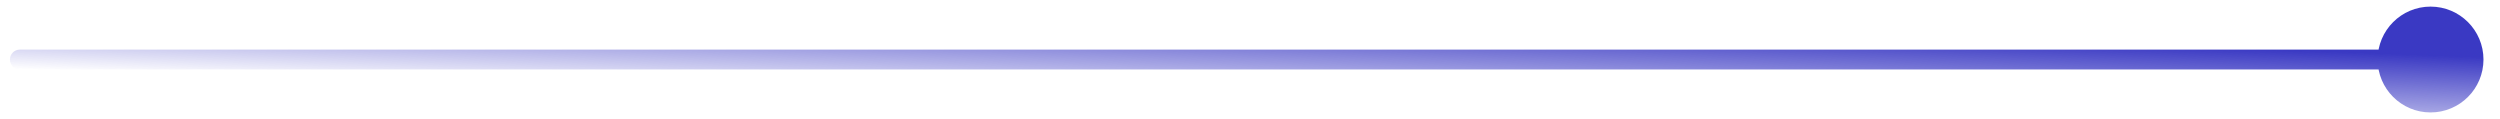 <?xml version="1.0" encoding="UTF-8"?> <svg xmlns="http://www.w3.org/2000/svg" width="126" height="6" viewBox="0 0 126 6" fill="none"><path d="M119.833 3C119.833 4.473 121.027 5.667 122.5 5.667C123.973 5.667 125.167 4.473 125.167 3C125.167 1.527 123.973 0.333 122.5 0.333C121.027 0.333 119.833 1.527 119.833 3ZM1 2.5C0.724 2.5 0.5 2.724 0.5 3C0.5 3.276 0.724 3.5 1 3.5V2.5ZM122.5 2.5H1V3.5H122.5V2.5Z" fill="url(#paint0_linear_956_36)"></path><defs><linearGradient id="paint0_linear_956_36" x1="1" y1="3.5" x2="1.195" y2="-1.731" gradientUnits="userSpaceOnUse"><stop stop-color="#3A39C3" stop-opacity="0"></stop><stop offset="1" stop-color="#3A39C3"></stop></linearGradient></defs></svg> 
